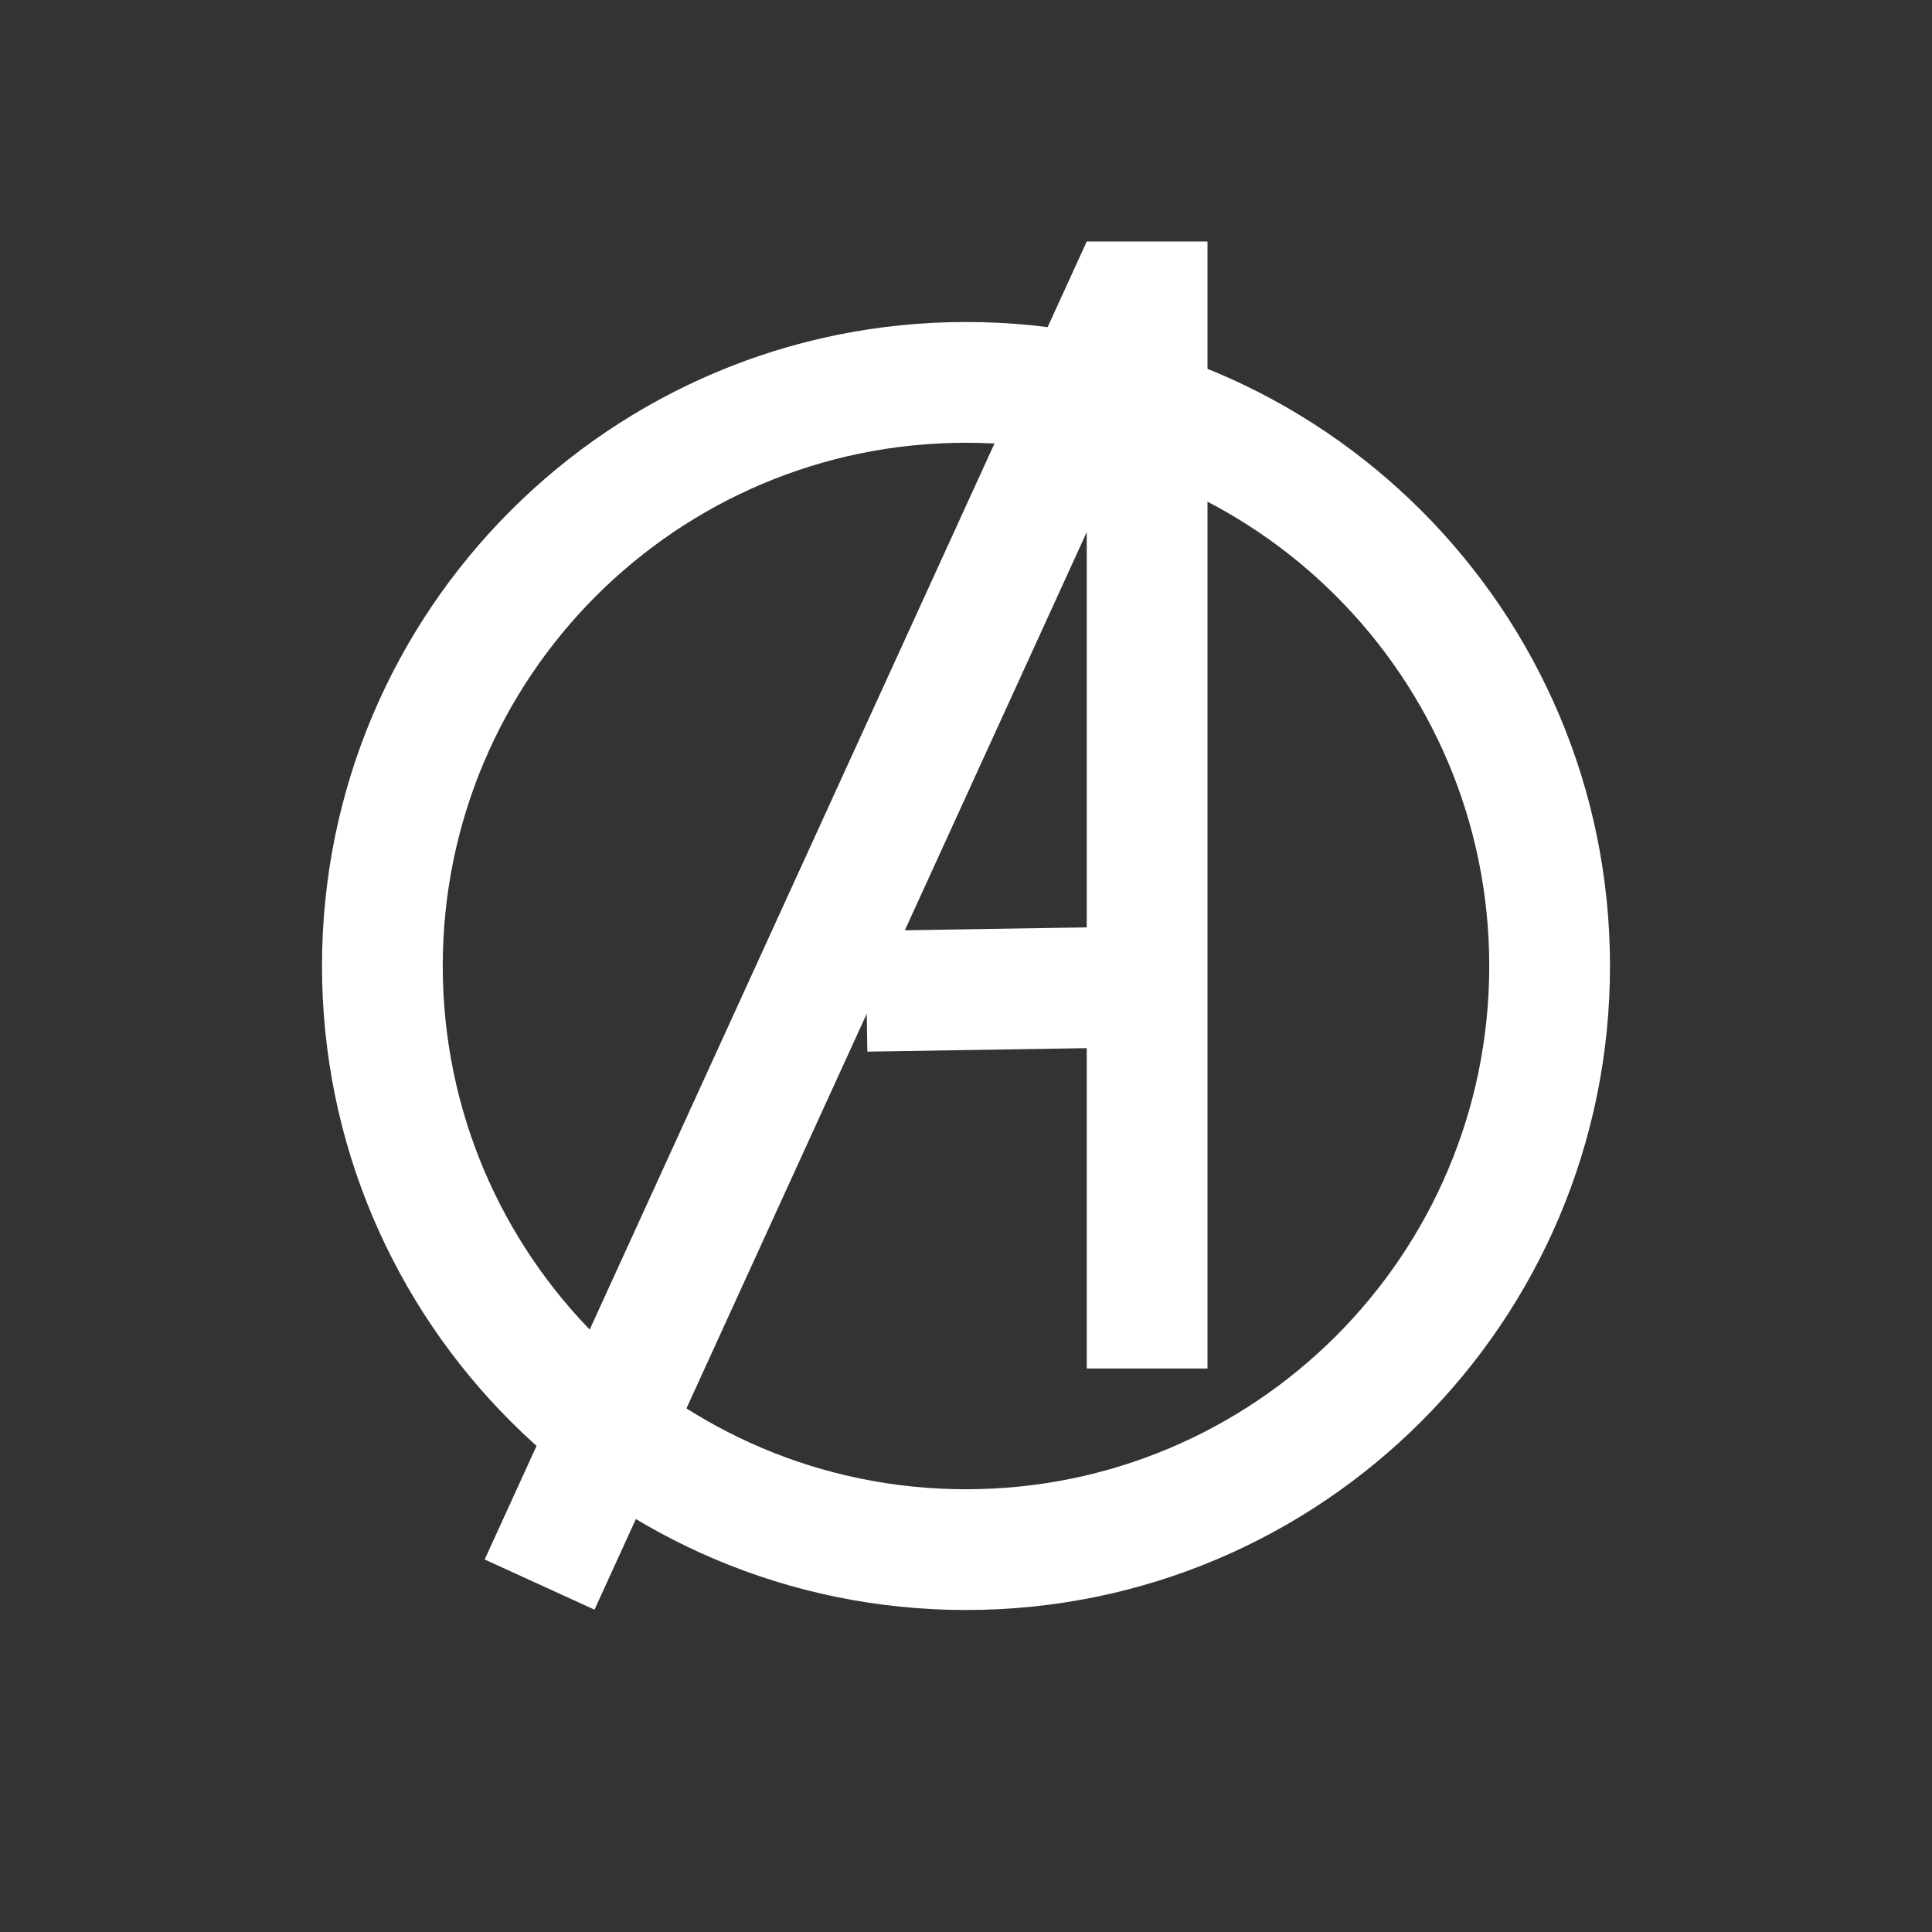 <svg width="24" height="24" viewBox="0 0 24 24" fill="none" xmlns="http://www.w3.org/2000/svg">
  <rect x="0" y="0" width="24" height="24" fill="#333333" stroke="none"/>
  <path d="M20 12C20 16.418 16.418 20 12 20C7.582 20 4 16.418 4 12C4 7.582 7.582 4 12 4C16.418 4 20 7.582 20 12ZM5.5 12C5.5 15.59 8.41 18.5 12 18.5C15.59 18.5 18.5 15.59 18.5 12C18.5 8.41 15.59 5.5 12 5.5C8.41 5.5 5.5 8.41 5.5 12Z" fill="#FFFFFF"/>
  <rect x="13.5" y="3" width="1.5" height="14" fill="#FFFFFF"/>
  <rect x="14.75" y="11.5" width="1.5" height="4" transform="rotate(89.085 14.75 11.5)" fill="#FFFFFF"/>
  <rect x="13.5" y="3" width="1.5" height="18" transform="rotate(24.552 13.5 3)" fill="#FFFFFF"/>
</svg> 
